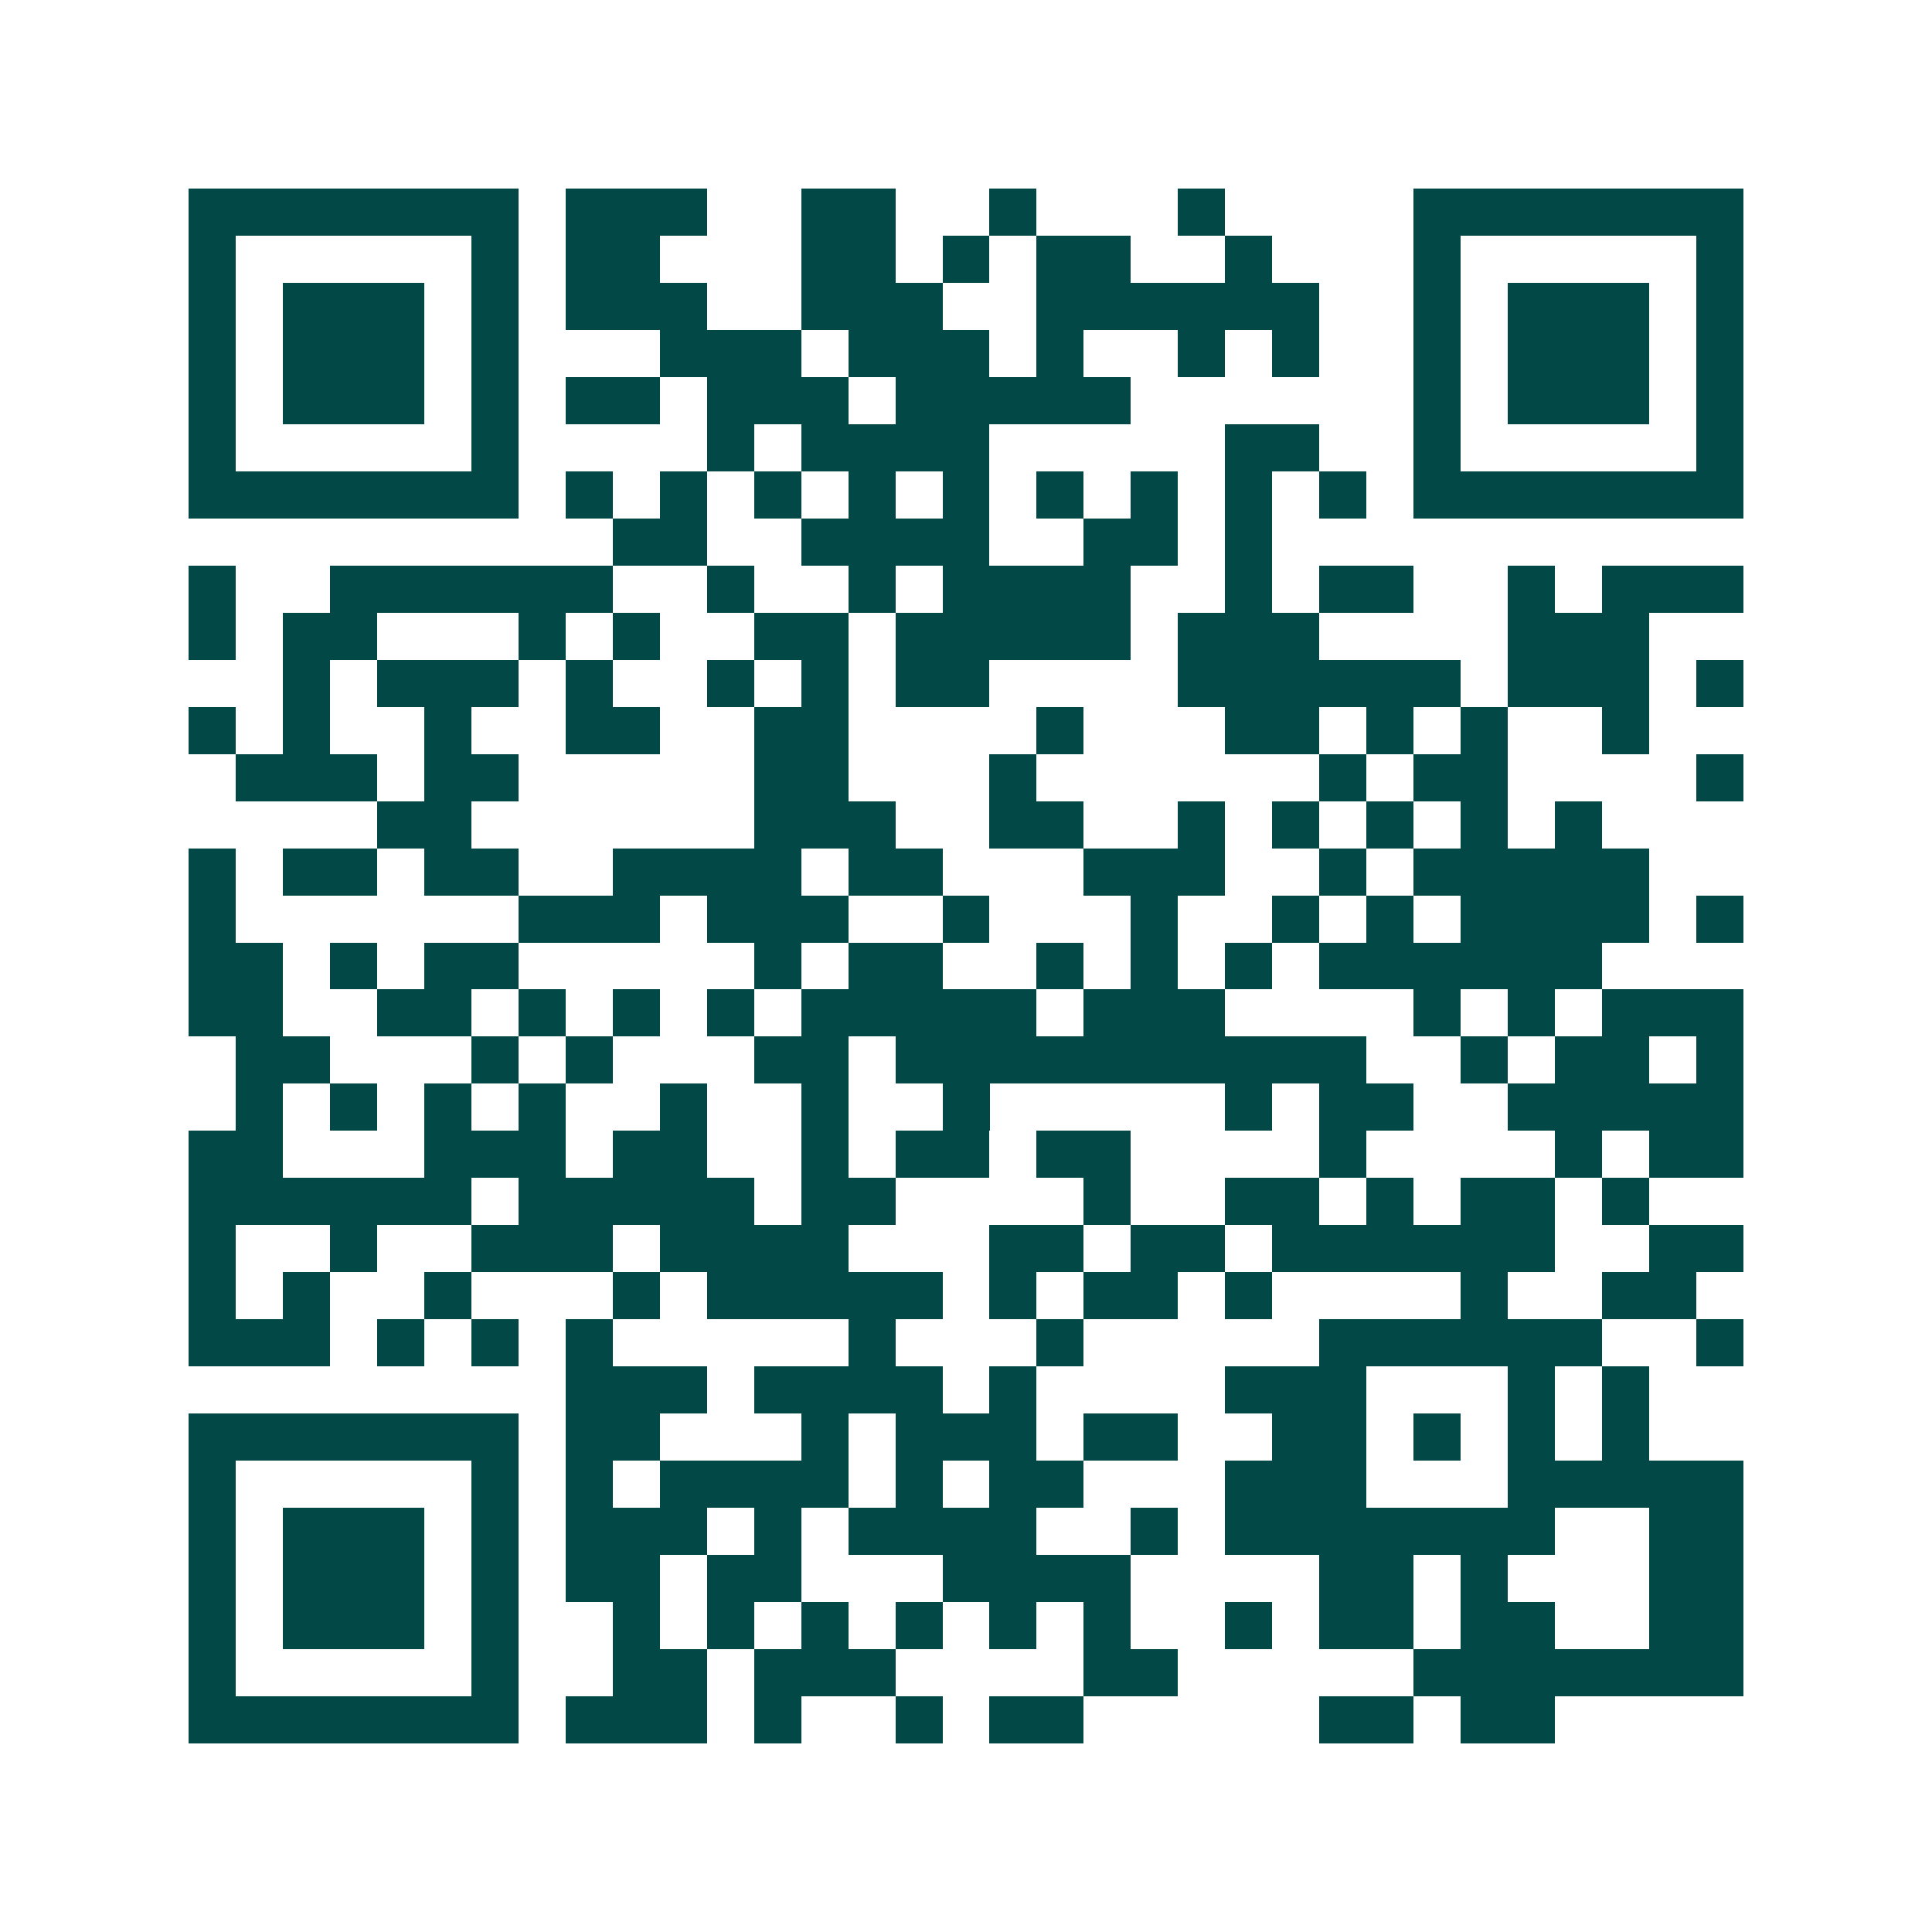 <svg xmlns="http://www.w3.org/2000/svg" width="200" height="200" viewBox="0 0 41 41" shape-rendering="crispEdges"><path fill="#ffffff" d="M0 0h41v41H0z"/><path stroke="#014847" d="M4 4.5h7m1 0h3m2 0h2m2 0h1m3 0h1m4 0h7M4 5.5h1m5 0h1m1 0h2m3 0h2m1 0h1m1 0h2m2 0h1m3 0h1m5 0h1M4 6.5h1m1 0h3m1 0h1m1 0h3m2 0h3m2 0h6m2 0h1m1 0h3m1 0h1M4 7.5h1m1 0h3m1 0h1m3 0h3m1 0h3m1 0h1m2 0h1m1 0h1m2 0h1m1 0h3m1 0h1M4 8.5h1m1 0h3m1 0h1m1 0h2m1 0h3m1 0h5m6 0h1m1 0h3m1 0h1M4 9.5h1m5 0h1m4 0h1m1 0h4m5 0h2m2 0h1m5 0h1M4 10.5h7m1 0h1m1 0h1m1 0h1m1 0h1m1 0h1m1 0h1m1 0h1m1 0h1m1 0h1m1 0h7M13 11.5h2m2 0h4m2 0h2m1 0h1M4 12.5h1m2 0h6m2 0h1m2 0h1m1 0h4m2 0h1m1 0h2m2 0h1m1 0h3M4 13.5h1m1 0h2m3 0h1m1 0h1m2 0h2m1 0h5m1 0h3m4 0h3M6 14.5h1m1 0h3m1 0h1m2 0h1m1 0h1m1 0h2m4 0h6m1 0h3m1 0h1M4 15.5h1m1 0h1m2 0h1m2 0h2m2 0h2m4 0h1m3 0h2m1 0h1m1 0h1m2 0h1M5 16.5h3m1 0h2m5 0h2m3 0h1m6 0h1m1 0h2m4 0h1M8 17.5h2m6 0h3m2 0h2m2 0h1m1 0h1m1 0h1m1 0h1m1 0h1M4 18.5h1m1 0h2m1 0h2m2 0h4m1 0h2m3 0h3m2 0h1m1 0h5M4 19.5h1m6 0h3m1 0h3m2 0h1m3 0h1m2 0h1m1 0h1m1 0h4m1 0h1M4 20.5h2m1 0h1m1 0h2m5 0h1m1 0h2m2 0h1m1 0h1m1 0h1m1 0h6M4 21.5h2m2 0h2m1 0h1m1 0h1m1 0h1m1 0h5m1 0h3m4 0h1m1 0h1m1 0h3M5 22.5h2m3 0h1m1 0h1m3 0h2m1 0h10m2 0h1m1 0h2m1 0h1M5 23.5h1m1 0h1m1 0h1m1 0h1m2 0h1m2 0h1m2 0h1m5 0h1m1 0h2m2 0h5M4 24.5h2m3 0h3m1 0h2m2 0h1m1 0h2m1 0h2m4 0h1m4 0h1m1 0h2M4 25.5h6m1 0h5m1 0h2m4 0h1m2 0h2m1 0h1m1 0h2m1 0h1M4 26.5h1m2 0h1m2 0h3m1 0h4m3 0h2m1 0h2m1 0h6m2 0h2M4 27.5h1m1 0h1m2 0h1m3 0h1m1 0h5m1 0h1m1 0h2m1 0h1m4 0h1m2 0h2M4 28.5h3m1 0h1m1 0h1m1 0h1m5 0h1m3 0h1m5 0h6m2 0h1M12 29.5h3m1 0h4m1 0h1m4 0h3m3 0h1m1 0h1M4 30.5h7m1 0h2m3 0h1m1 0h3m1 0h2m2 0h2m1 0h1m1 0h1m1 0h1M4 31.5h1m5 0h1m1 0h1m1 0h4m1 0h1m1 0h2m3 0h3m3 0h5M4 32.5h1m1 0h3m1 0h1m1 0h3m1 0h1m1 0h4m2 0h1m1 0h7m2 0h2M4 33.5h1m1 0h3m1 0h1m1 0h2m1 0h2m3 0h4m4 0h2m1 0h1m3 0h2M4 34.5h1m1 0h3m1 0h1m2 0h1m1 0h1m1 0h1m1 0h1m1 0h1m1 0h1m2 0h1m1 0h2m1 0h2m2 0h2M4 35.5h1m5 0h1m2 0h2m1 0h3m4 0h2m5 0h7M4 36.5h7m1 0h3m1 0h1m2 0h1m1 0h2m5 0h2m1 0h2"/></svg>
